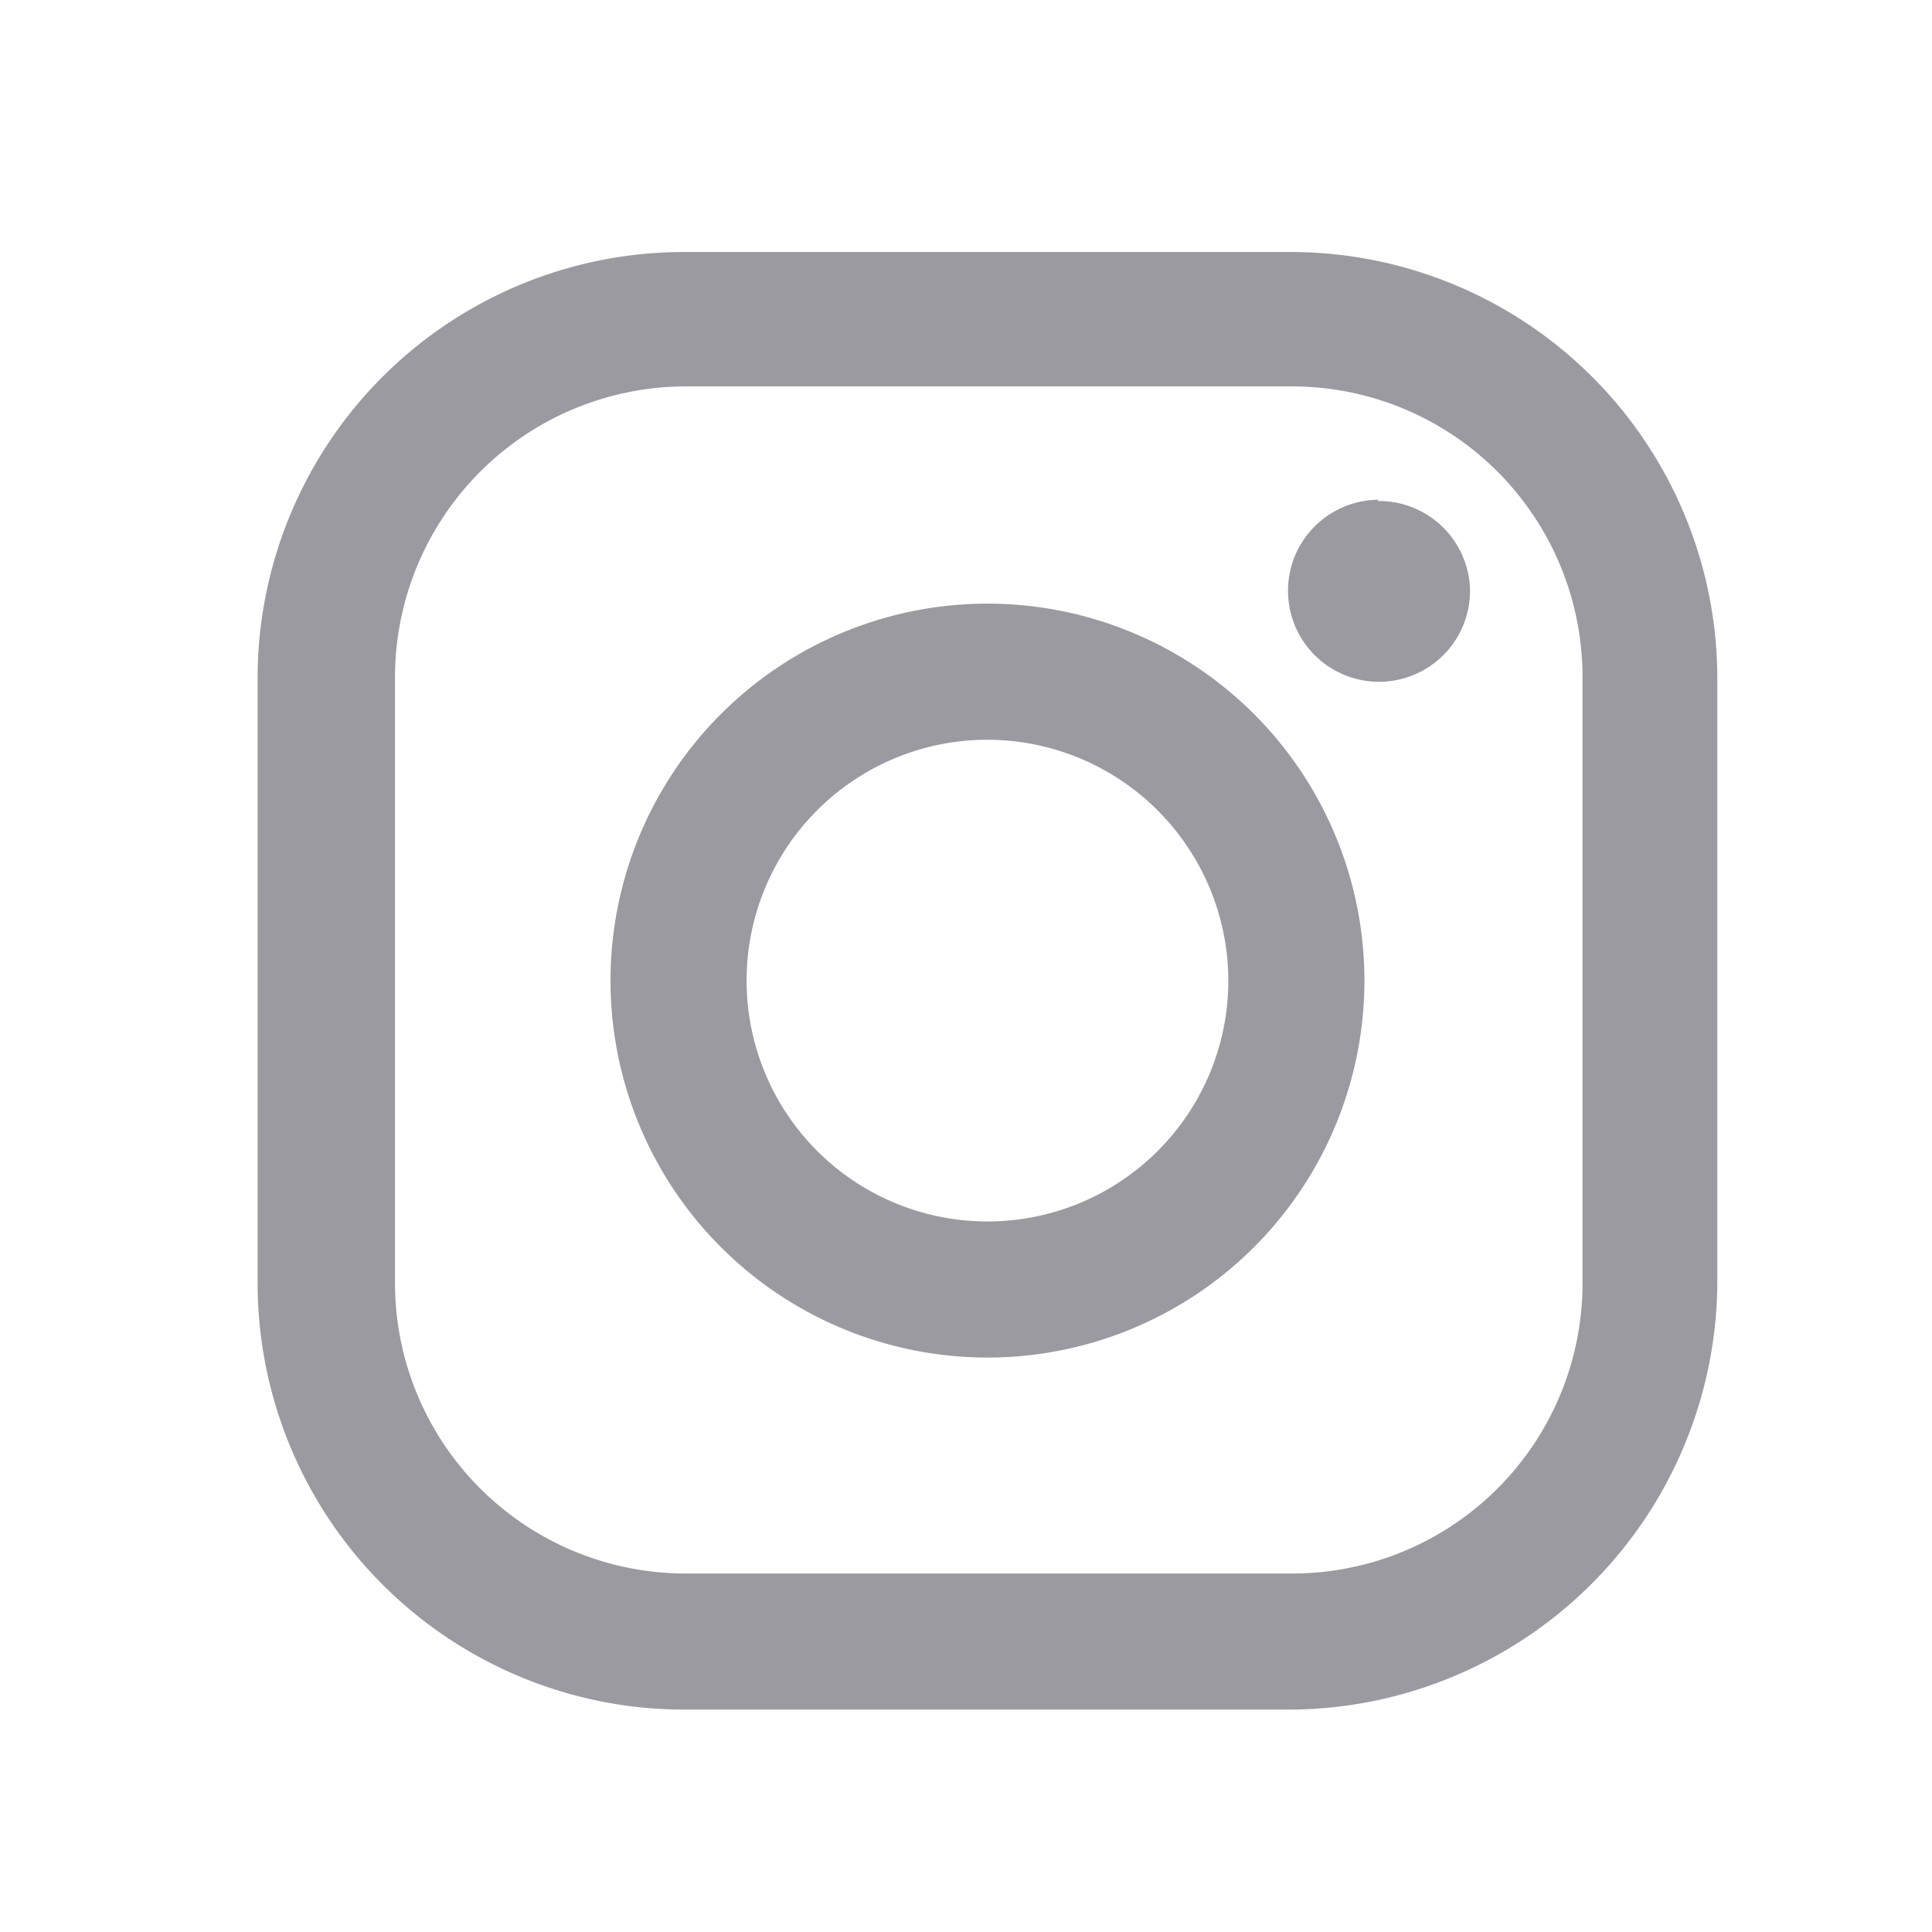 <svg xmlns="http://www.w3.org/2000/svg" viewBox="0 0 45 45"><defs><style>.cls-1{fill:#9c9aa1;}.cls-2{fill:none;opacity:0.62;}</style></defs><title>drawer_icon3</title><g id="レイヤー_2" data-name="レイヤー 2"><g id="contents"><path class="cls-1" d="M30.06,39.82H16A9.94,9.94,0,0,1,6,29.89V15.79A9.93,9.93,0,0,1,16,5.87h14.1A9.94,9.94,0,0,1,40,15.79v14.1A10,10,0,0,1,30.06,39.82ZM16,9A6.78,6.78,0,0,0,9.2,15.79v14.1A6.77,6.77,0,0,0,16,36.65h14.1a6.76,6.76,0,0,0,6.76-6.76V15.79A6.77,6.77,0,0,0,30.06,9Zm16.12,2.64a2.12,2.12,0,1,0,2.12,2.12A2.12,2.12,0,0,0,32.08,11.67ZM23,31.62a8.78,8.78,0,1,1,8.78-8.78A8.78,8.78,0,0,1,23,31.62Zm0-14.39a5.61,5.61,0,1,0,5.61,5.61A5.62,5.62,0,0,0,23,17.23Z"/><rect class="cls-2" width="45" height="45"/></g></g></svg>